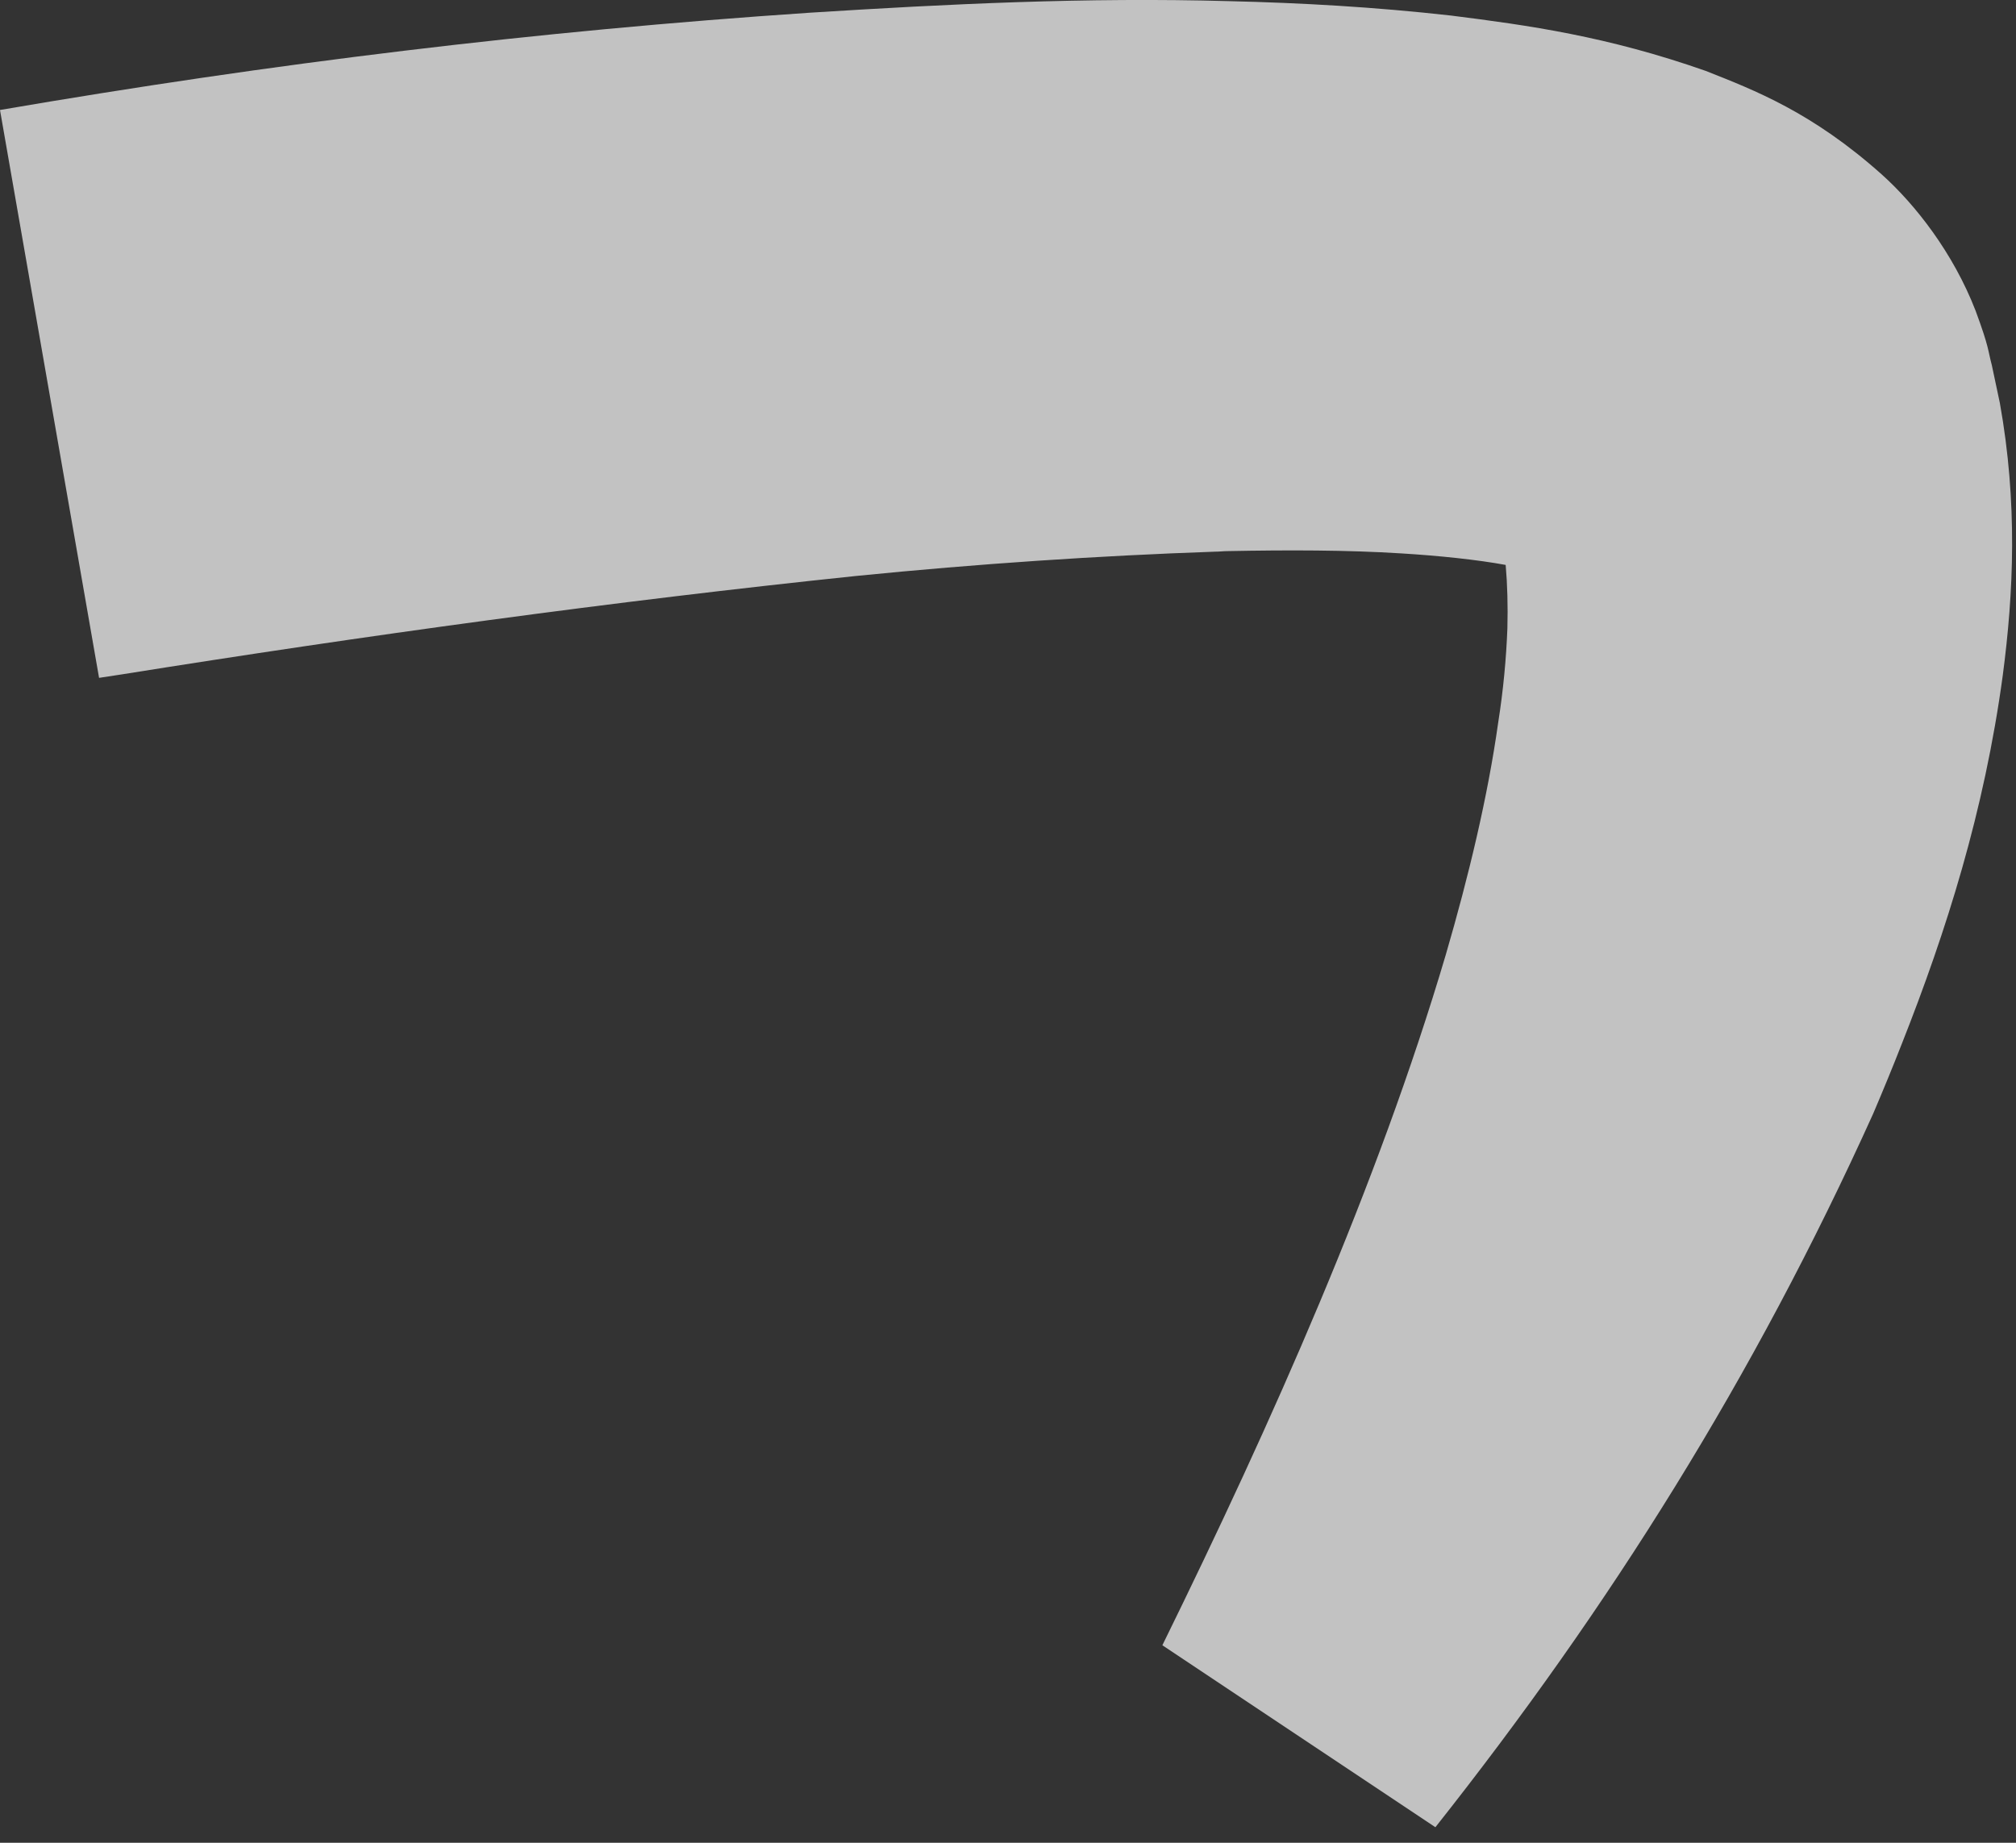 <?xml version="1.0" encoding="utf-8"?>
<svg xmlns="http://www.w3.org/2000/svg" fill="none" height="100%" overflow="visible" preserveAspectRatio="none" style="display: block;" viewBox="0 0 35 32" width="100%">
<rect x="0" y="0" width="35" height="32" fill="#333333" stroke="none"/>
<path d="M34.77 11.73C34.45 14.091 33.79 16.171 33.02 18.12C32.86 18.53 32.69 18.941 32.52 19.34C30.45 23.921 27.95 27.901 24.92 31.73L20.18 28.57C22.08 24.701 23.92 20.57 25.1 16.581C25.5 15.21 25.83 13.831 26.01 12.55C26.1 11.98 26.15 11.431 26.17 10.911C26.18 10.521 26.17 10.15 26.14 9.81C25.65 9.72 24.99 9.65 24.33 9.61C23.38 9.55 22.36 9.55 21.32 9.57C21.24 9.57 21.17 9.58 21.09 9.58C19.07 9.65 16.98 9.79 14.87 10.001C10.65 10.441 6.31 11.04 2.12 11.71C1.98 11.73 1.85 11.751 1.72 11.771L0 1.91C4.72 1.1 9.3 0.54 14.07 0.22C16.45 0.07 18.85 -0.05 21.34 0.02C22.59 0.05 23.85 0.12 25.19 0.27C26.54 0.44 27.9 0.63 29.61 1.23C30.47 1.57 31.46 1.95 32.67 3.03C33.25 3.55 33.91 4.39 34.3 5.4C34.54 6.05 34.51 6.08 34.58 6.34L34.72 7C35.03 8.73 34.96 10.29 34.77 11.73Z" fill="white" id="Vector" opacity="0.7"/>
</svg>